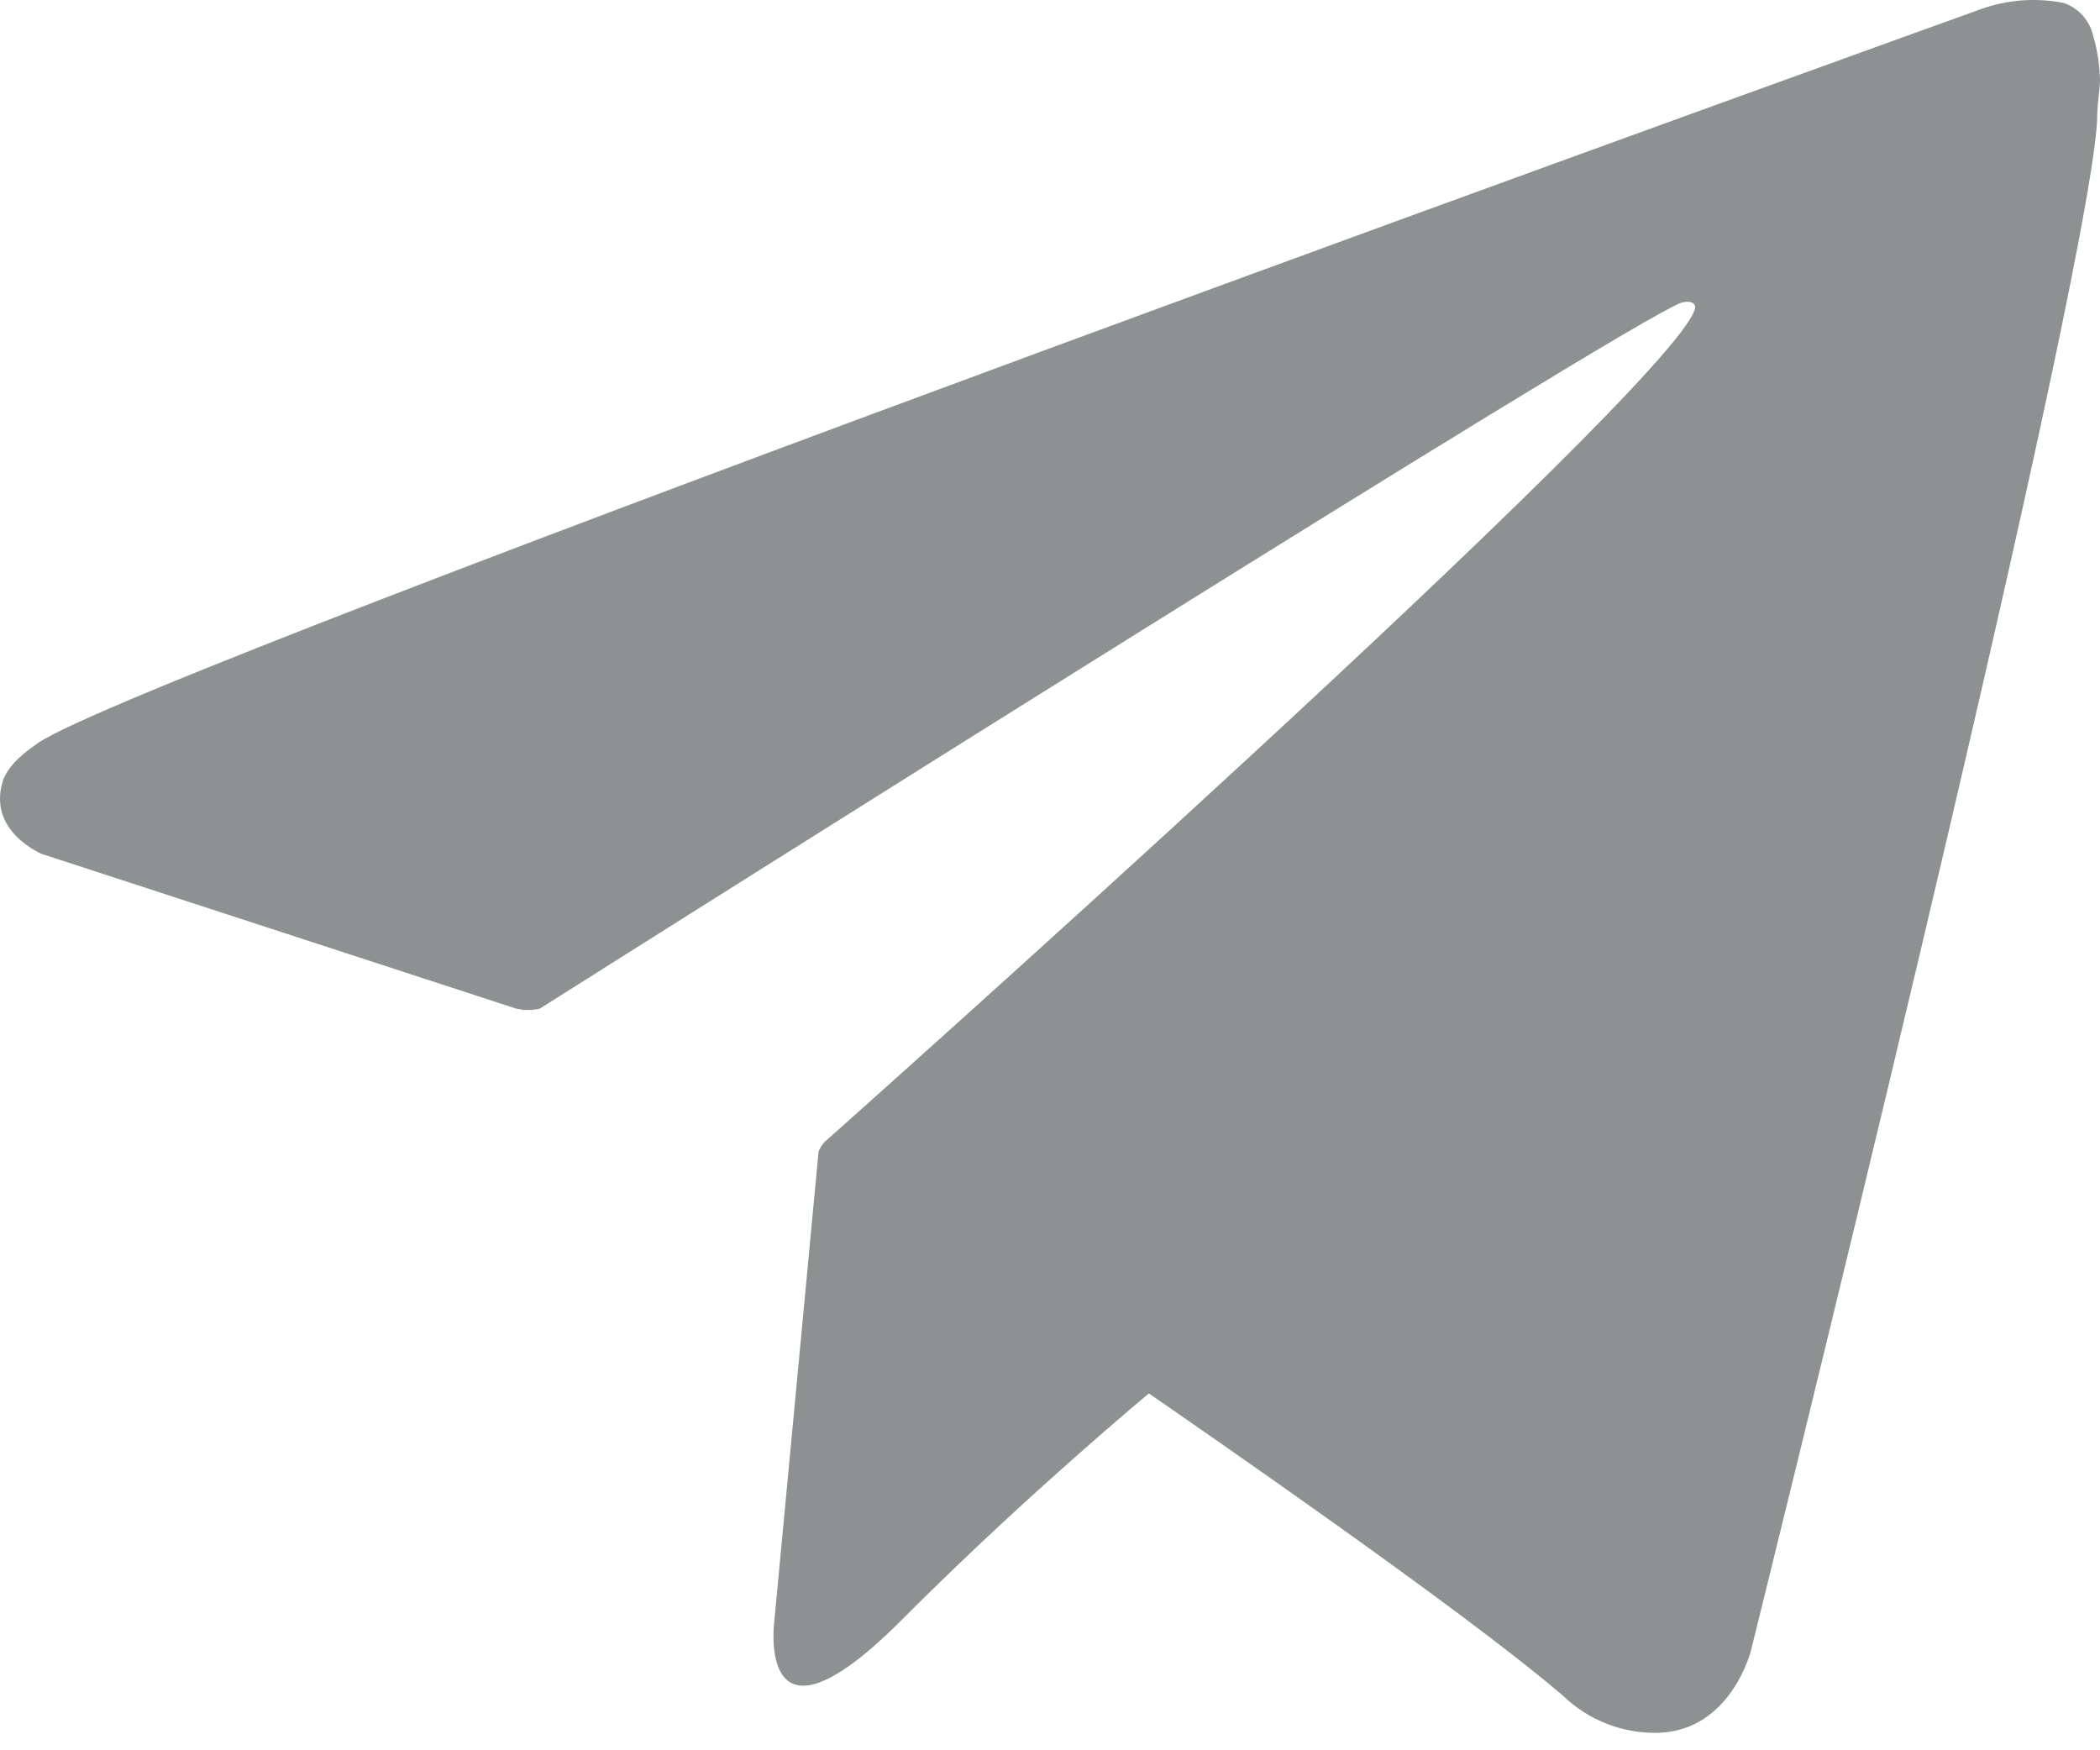 <?xml version="1.0" encoding="UTF-8"?> <svg xmlns="http://www.w3.org/2000/svg" width="36" height="30" viewBox="0 0 36 30" fill="none"><path d="M35.885 0.622C35.857 0.492 35.796 0.372 35.709 0.272C35.621 0.172 35.51 0.097 35.385 0.052C34.913 -0.042 34.425 -0.008 33.971 0.152C33.971 0.152 2.445 11.485 0.646 12.739C0.256 13.009 0.146 13.169 0.061 13.349C-0.249 14.243 0.721 14.638 0.721 14.638L8.846 17.287C8.981 17.32 9.121 17.32 9.256 17.287C11.104 16.117 27.855 5.544 28.819 5.189C28.974 5.144 29.084 5.189 29.054 5.299C28.669 6.658 14.123 19.585 14.123 19.585C14.087 19.632 14.057 19.682 14.033 19.735L13.273 27.796C13.273 27.796 12.953 30.264 15.427 27.796C17.166 26.052 18.85 24.593 19.695 23.883C22.488 25.812 25.496 27.951 26.795 29.065C27.013 29.276 27.27 29.44 27.553 29.549C27.835 29.658 28.137 29.709 28.439 29.7C29.674 29.654 30.014 28.3 30.014 28.3C30.014 28.3 35.76 5.179 35.95 2.081C35.95 1.776 35.995 1.581 36 1.376C35.995 1.121 35.957 0.867 35.885 0.622Z" fill="#8E9191"></path></svg> 